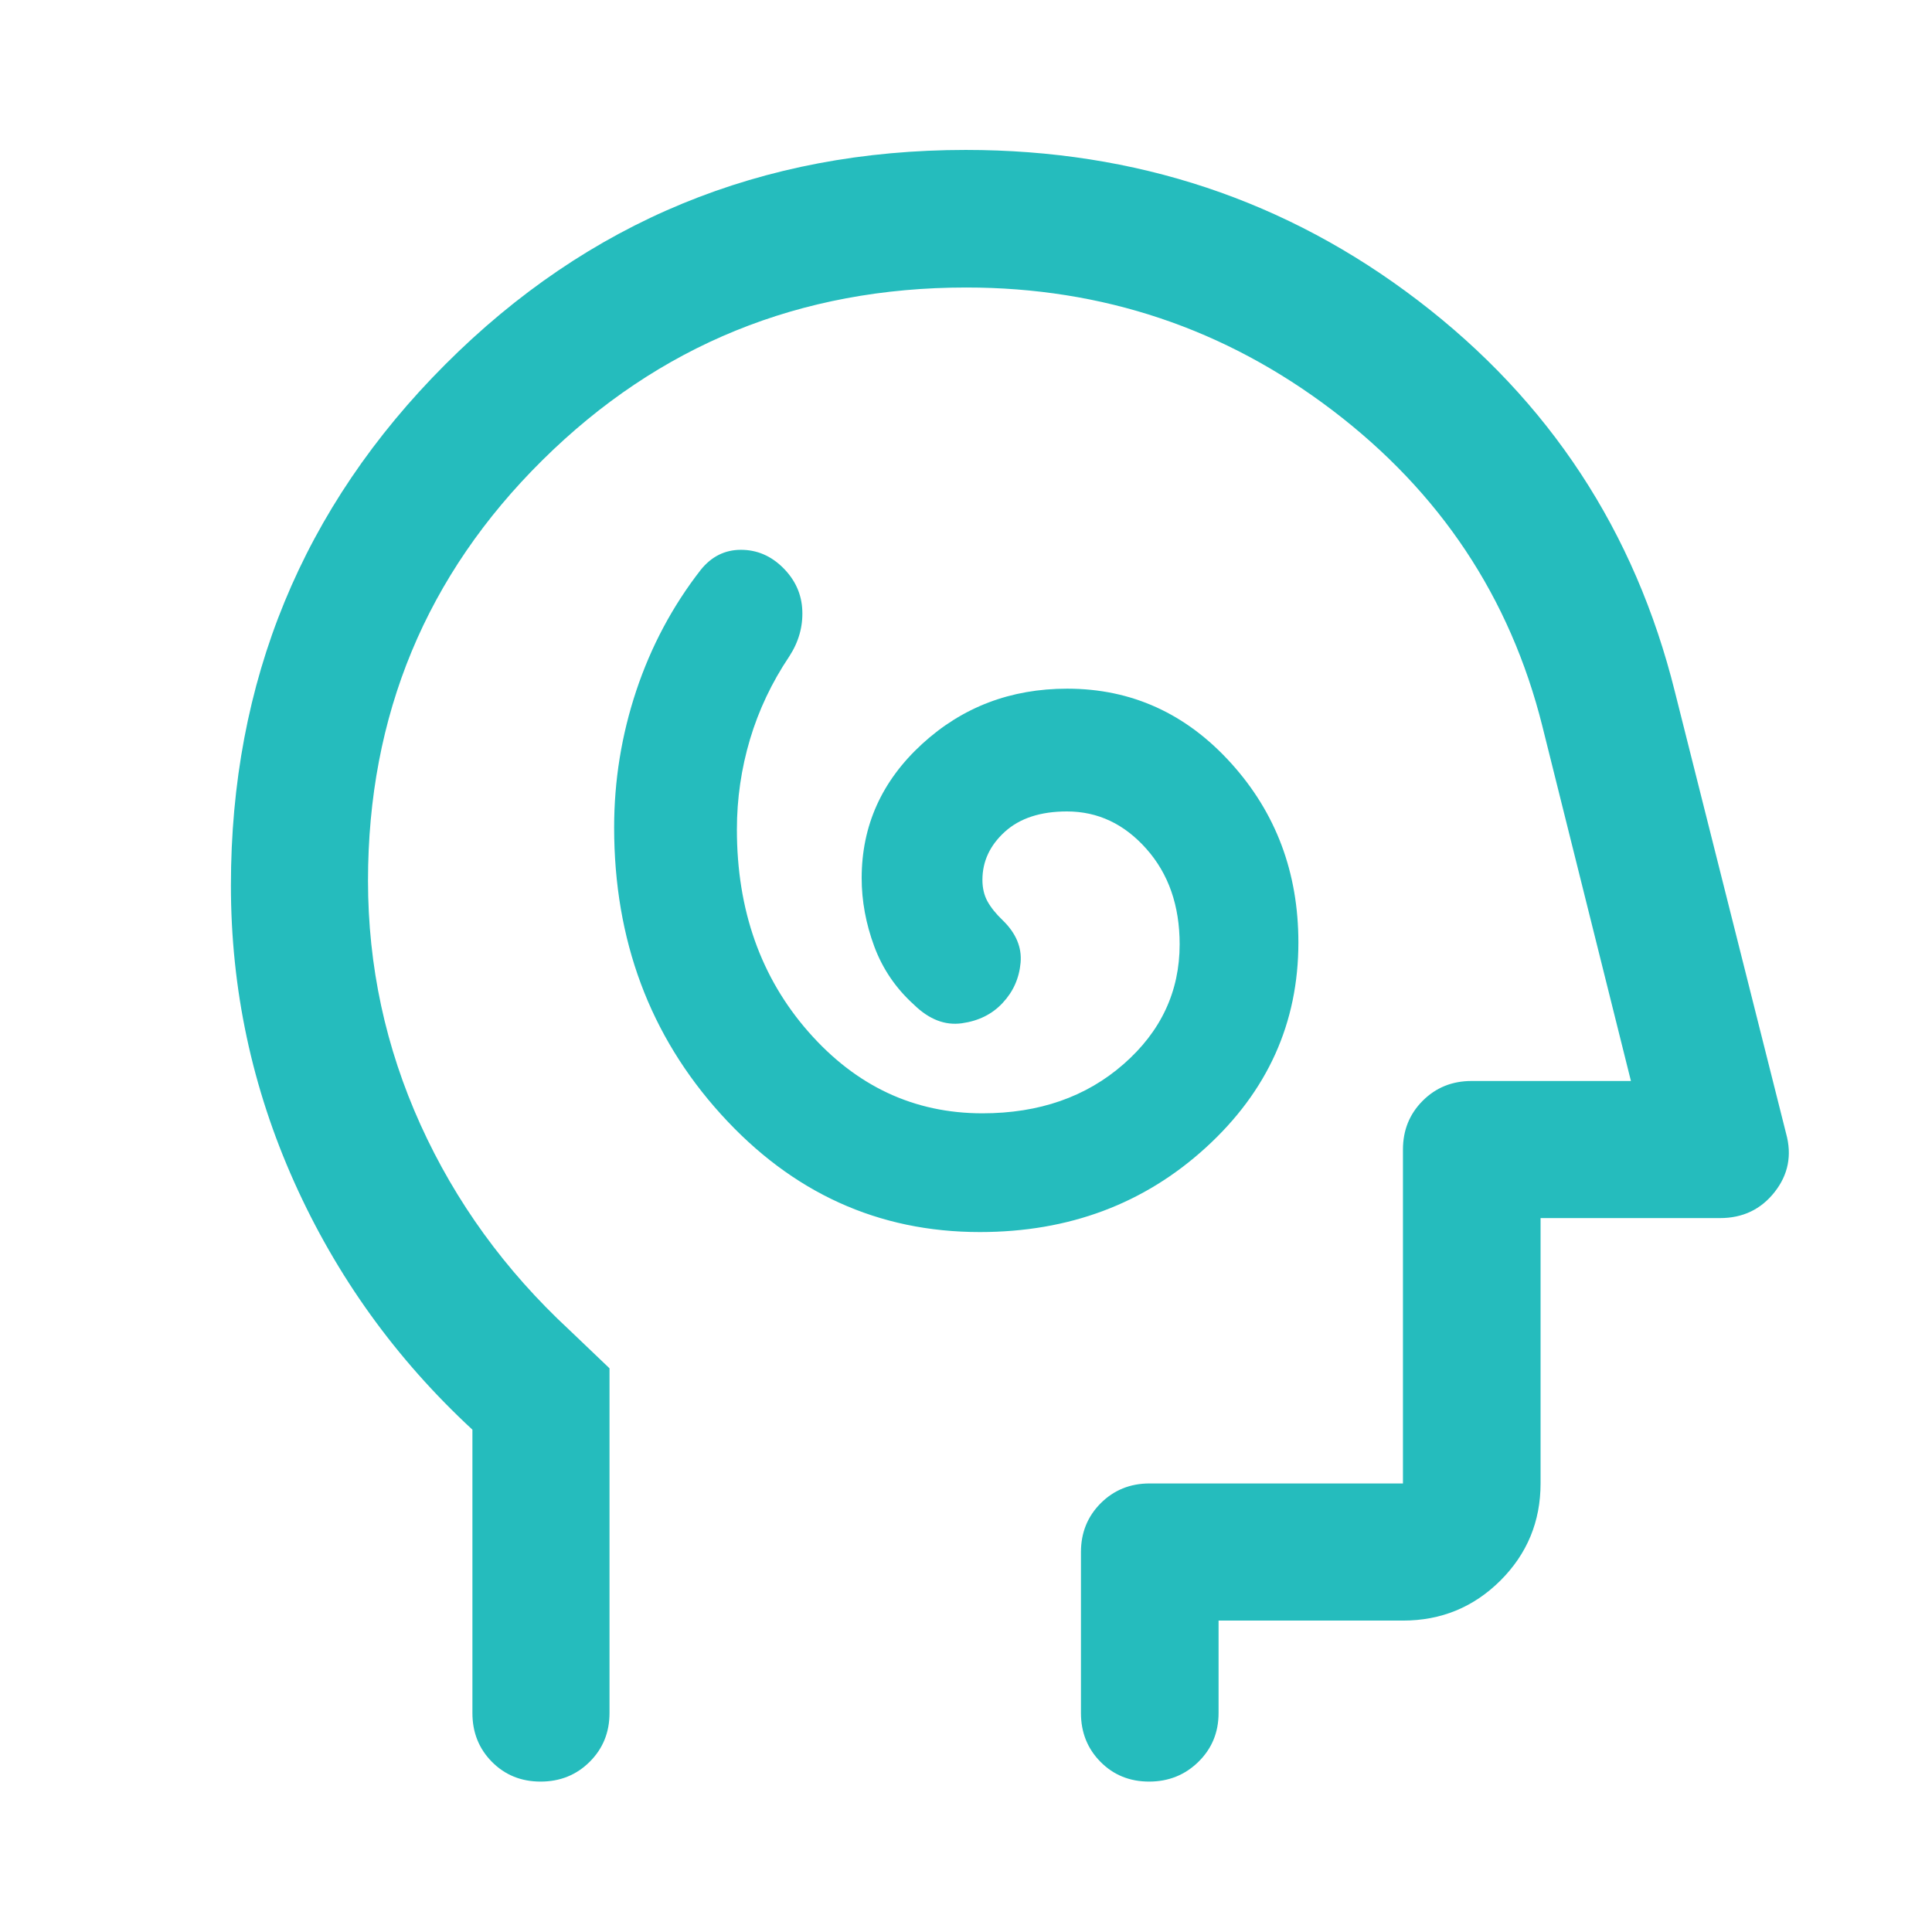 <?xml version="1.0" encoding="UTF-8"?>
<svg xmlns="http://www.w3.org/2000/svg" width="48" height="48" viewBox="0 0 48 48" fill="none">
  <path d="M24.345 30.61C26.554 30.61 28.425 29.911 29.958 28.512C31.492 27.113 32.258 25.415 32.258 23.416C32.258 21.678 31.701 20.193 30.585 18.96C29.47 17.727 28.113 17.11 26.514 17.11C25.11 17.11 23.908 17.568 22.908 18.485C21.908 19.402 21.408 20.512 21.408 21.816C21.408 22.384 21.512 22.948 21.72 23.511C21.928 24.072 22.258 24.556 22.708 24.962C23.083 25.328 23.479 25.481 23.896 25.423C24.313 25.365 24.652 25.197 24.912 24.916C25.173 24.637 25.321 24.305 25.356 23.921C25.391 23.537 25.242 23.183 24.908 22.86C24.742 22.701 24.617 22.545 24.533 22.393C24.45 22.241 24.408 22.063 24.408 21.86C24.408 21.401 24.594 21.003 24.964 20.666C25.335 20.329 25.85 20.16 26.508 20.16C27.275 20.16 27.933 20.47 28.483 21.091C29.033 21.711 29.308 22.501 29.308 23.46C29.308 24.633 28.844 25.626 27.914 26.439C26.985 27.253 25.816 27.66 24.408 27.66C22.71 27.66 21.269 26.985 20.085 25.635C18.901 24.285 18.308 22.61 18.308 20.61C18.308 19.843 18.417 19.096 18.633 18.369C18.85 17.642 19.175 16.956 19.608 16.31C19.842 15.951 19.95 15.57 19.933 15.166C19.917 14.762 19.758 14.41 19.458 14.11C19.158 13.81 18.808 13.66 18.408 13.66C18.008 13.66 17.675 13.827 17.408 14.16C16.708 15.06 16.175 16.06 15.808 17.16C15.442 18.26 15.258 19.393 15.258 20.56C15.258 23.354 16.142 25.728 17.909 27.68C19.676 29.634 21.821 30.61 24.345 30.61ZM11.737 35.52C9.837 33.762 8.362 31.713 7.312 29.373C6.262 27.032 5.737 24.575 5.737 22C5.737 16.924 7.512 12.609 11.062 9.055C14.612 5.502 18.923 3.725 23.994 3.725C28.22 3.725 31.966 4.972 35.23 7.466C38.495 9.96 40.622 13.201 41.613 17.19L44.375 28.162C44.524 28.7 44.429 29.185 44.09 29.616C43.751 30.047 43.299 30.263 42.733 30.263H38.275V36.856C38.275 37.801 37.942 38.605 37.277 39.269C36.611 39.931 35.805 40.263 34.856 40.263H30.275V42.56C30.275 43.041 30.108 43.445 29.774 43.772C29.441 44.099 29.032 44.263 28.55 44.263C28.067 44.263 27.664 44.099 27.341 43.772C27.018 43.445 26.856 43.041 26.856 42.56V38.56C26.856 38.079 27.02 37.675 27.347 37.347C27.675 37.02 28.079 36.856 28.56 36.856H34.856V28.56C34.856 28.079 35.02 27.675 35.347 27.348C35.675 27.02 36.079 26.857 36.56 26.857H40.52L38.318 18.036C37.518 14.842 35.78 12.229 33.104 10.194C30.428 8.16 27.395 7.143 24.005 7.143C19.877 7.143 16.367 8.572 13.478 11.431C10.588 14.289 9.143 17.772 9.143 21.88C9.143 24 9.578 26.021 10.447 27.942C11.317 29.863 12.55 31.563 14.145 33.042L15.143 33.995V42.56C15.143 43.041 14.979 43.445 14.65 43.772C14.321 44.099 13.915 44.263 13.431 44.263C12.948 44.263 12.545 44.099 12.221 43.772C11.898 43.445 11.737 43.041 11.737 42.56V35.52Z" fill="#25BCBD"></path>
</svg>
